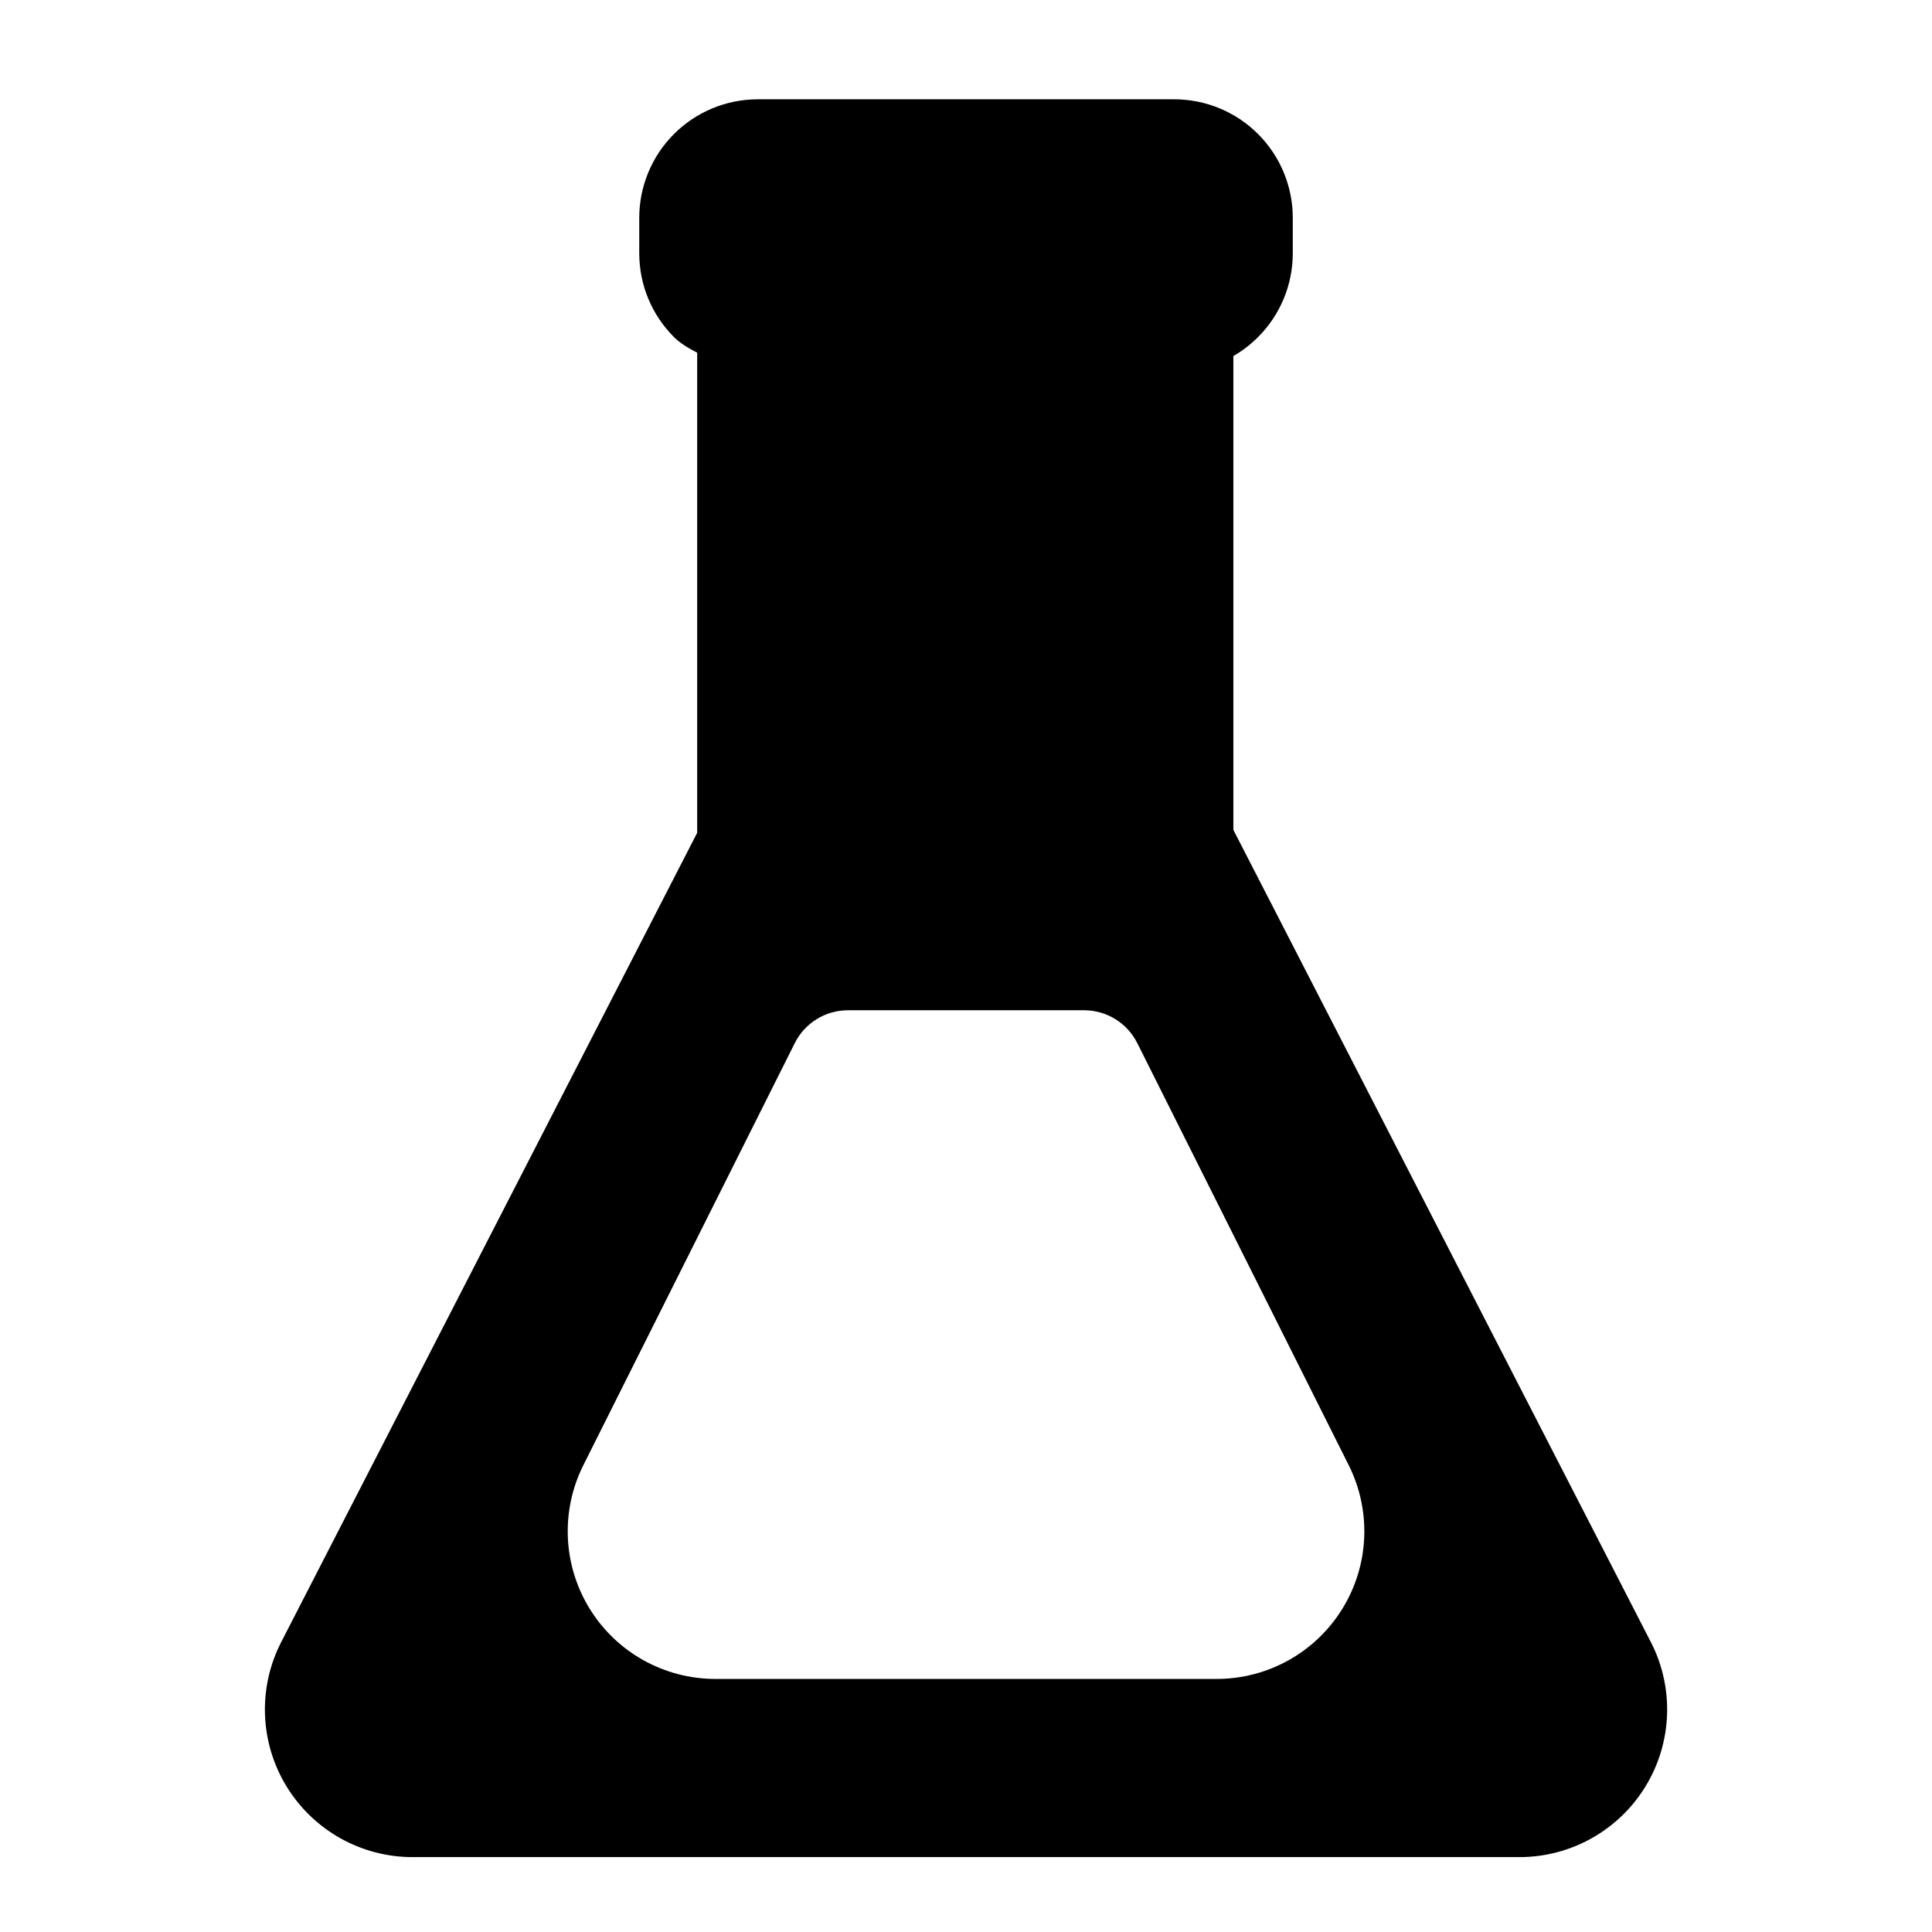 <?xml version="1.0" encoding="UTF-8"?>
<!-- Uploaded to: ICON Repo, www.iconrepo.com, Generator: ICON Repo Mixer Tools -->
<svg fill="#000000" width="800px" height="800px" version="1.1" viewBox="144 144 512 512" xmlns="http://www.w3.org/2000/svg">
 <path d="m328.76 237.47v127.23l-110.22 214.43c-6.25 12.121-5.715 26.641 1.387 38.273 7.117 11.652 19.773 18.75 33.41 18.75h293.34c13.633 0 26.293-7.102 33.41-18.75 7.102-11.637 7.637-26.152 1.387-38.273l-110.62-215.21v-125.56c2.379-1.371 4.566-3.055 6.535-5.023 5.902-5.887 9.211-13.887 9.211-22.215v-9.383c0-8.344-3.305-16.328-9.211-22.23-5.887-5.887-13.887-9.195-22.215-9.195h-110.34c-8.328 0-16.328 3.305-22.215 9.195-5.902 5.902-9.211 13.887-9.211 22.23v9.383c0 8.328 3.305 16.328 9.211 22.215 1.512 1.527 3.746 2.914 6.141 4.125zm116.62 182.95c-2.676-5.336-8.125-8.691-14.09-8.691h-62.566c-5.969 0-11.414 3.352-14.09 8.691 0 0-34.465 68.785-56.031 111.85-6.078 12.121-5.449 26.543 1.684 38.086 7.133 11.555 19.727 18.578 33.297 18.578h132.85c13.57 0 26.168-7.023 33.297-18.578 7.133-11.539 7.762-25.961 1.684-38.086-21.57-43.059-56.031-111.85-56.031-111.85z" fill-rule="evenodd"/>
</svg>